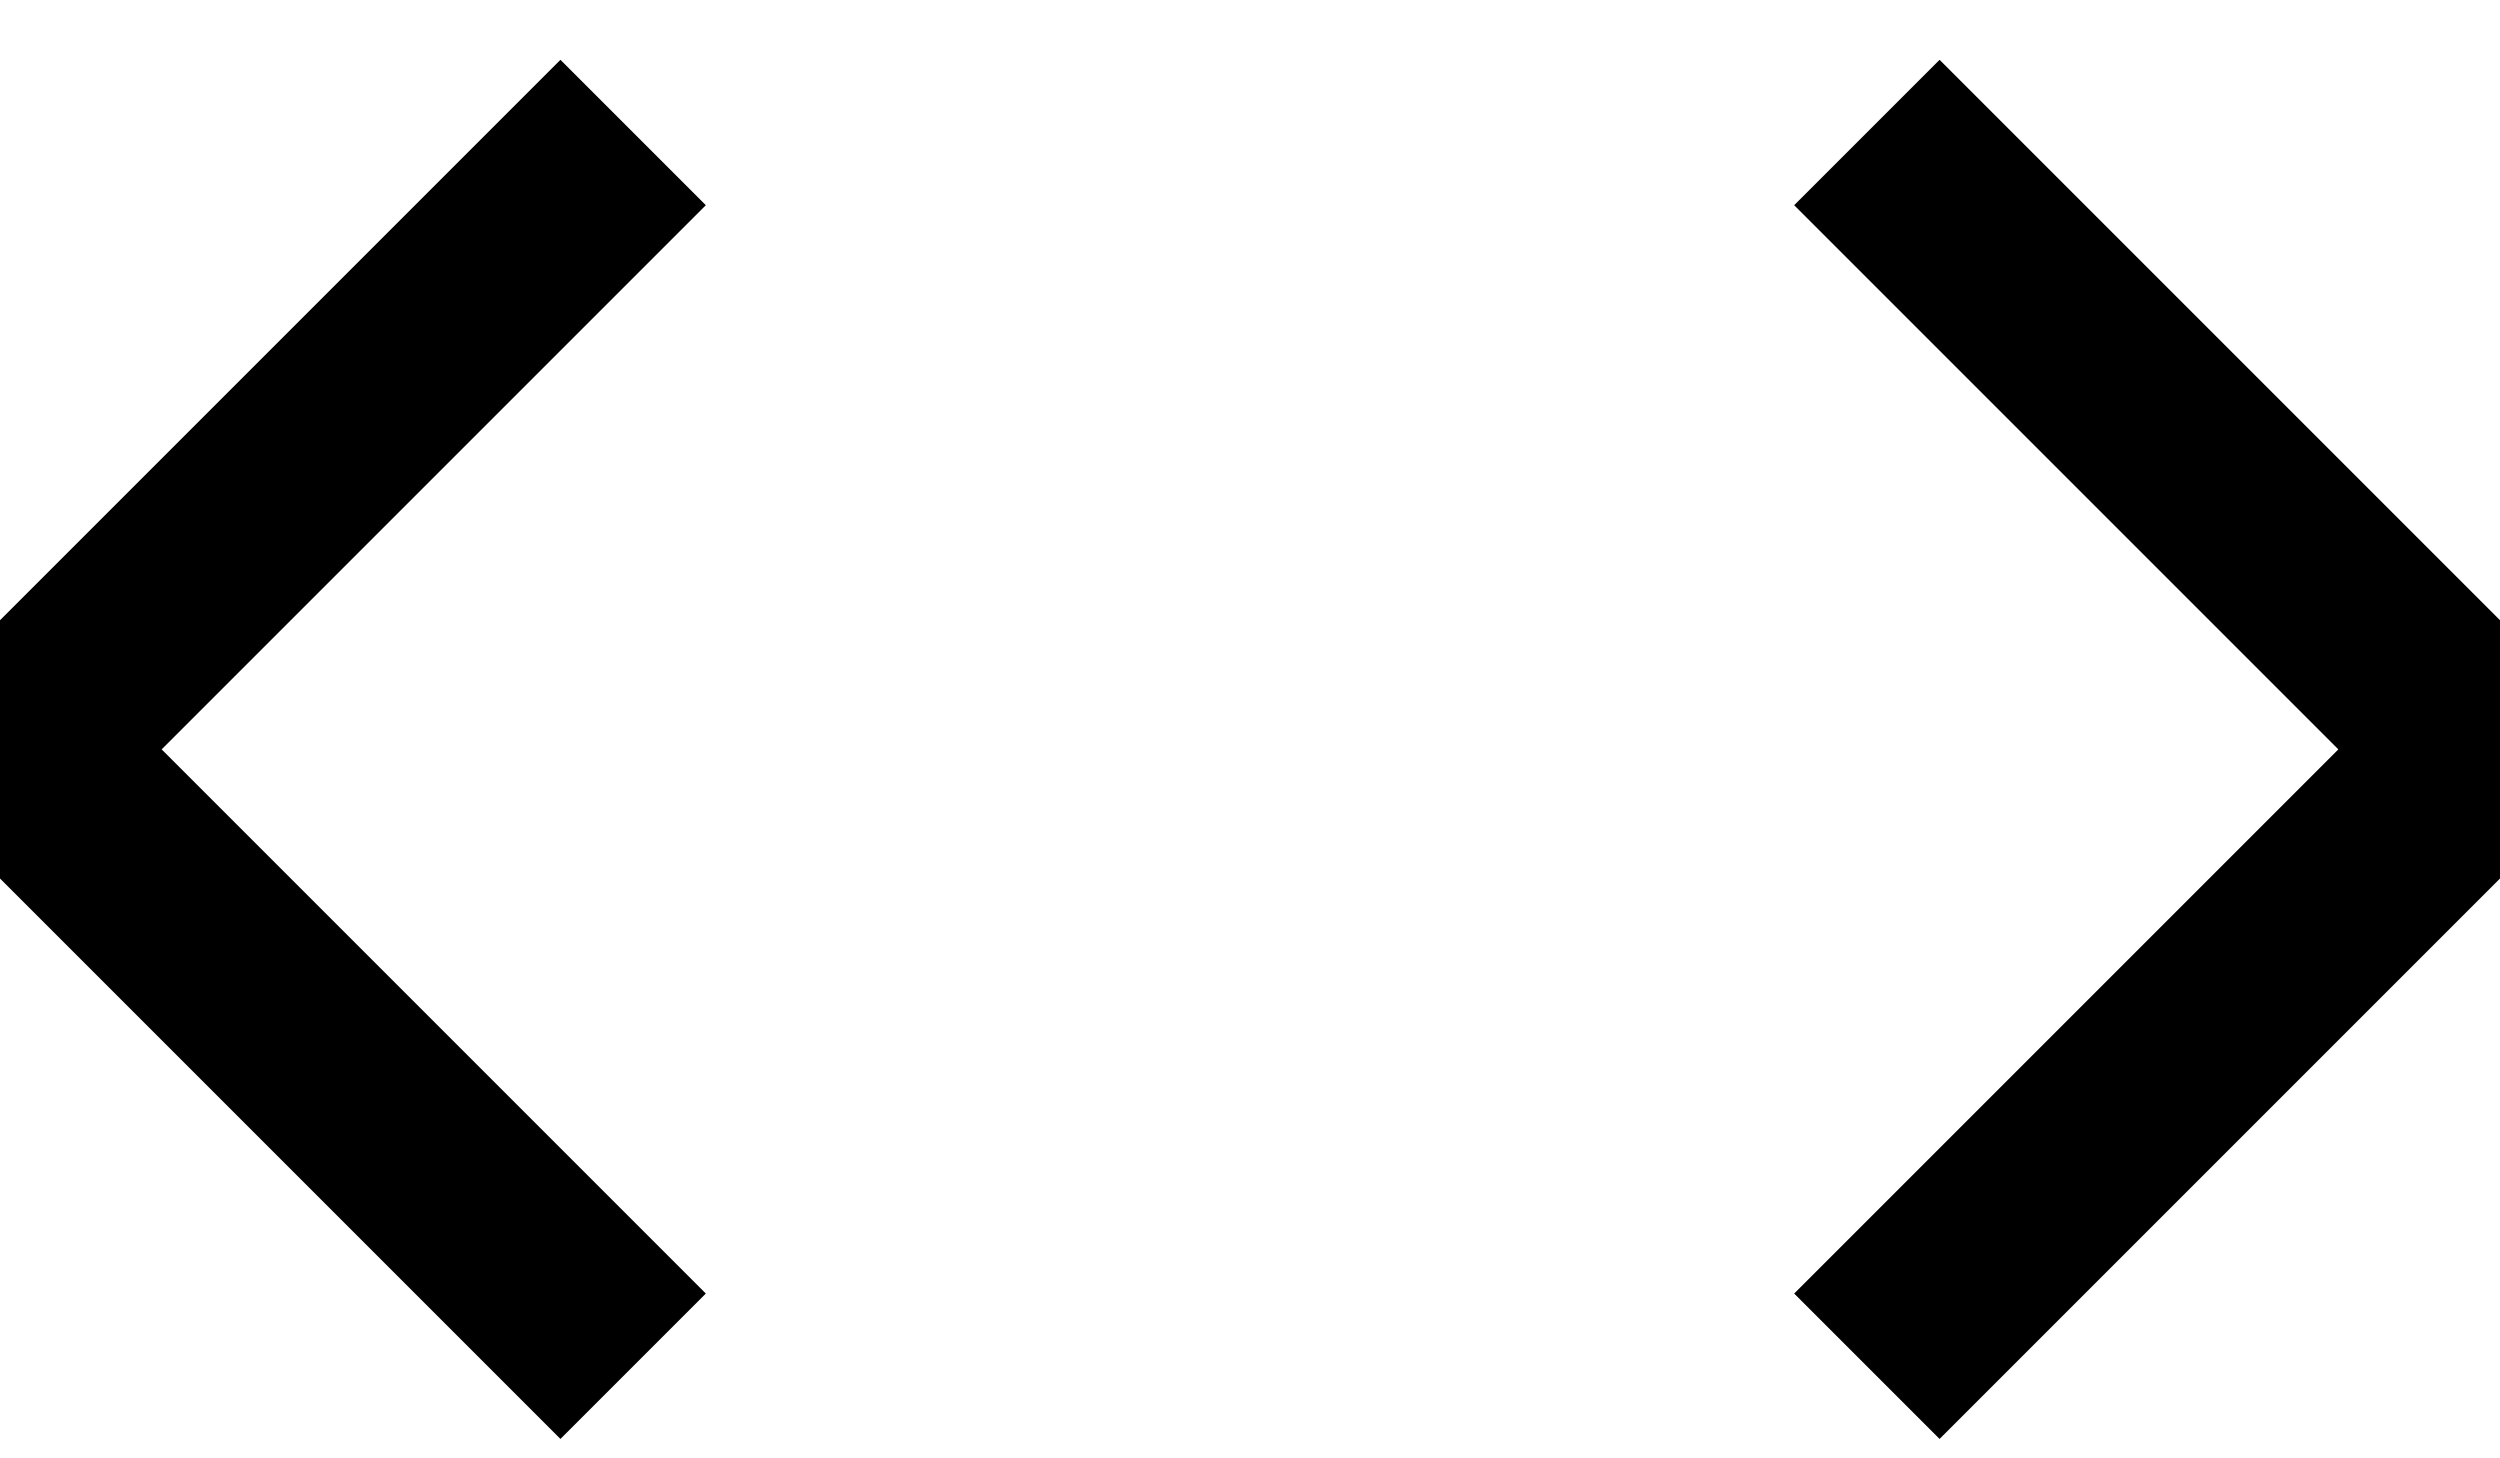 <svg width="12" height="7" viewBox="0 0 12 7" fill="none" xmlns="http://www.w3.org/2000/svg">
<path d="M8.961 0.636L11.922 3.597L8.961 6.558" stroke="black" stroke-width="0.987"/>
<path d="M3.039 0.636L0.078 3.597L3.039 6.558" stroke="black" stroke-width="0.987"/>
</svg>
